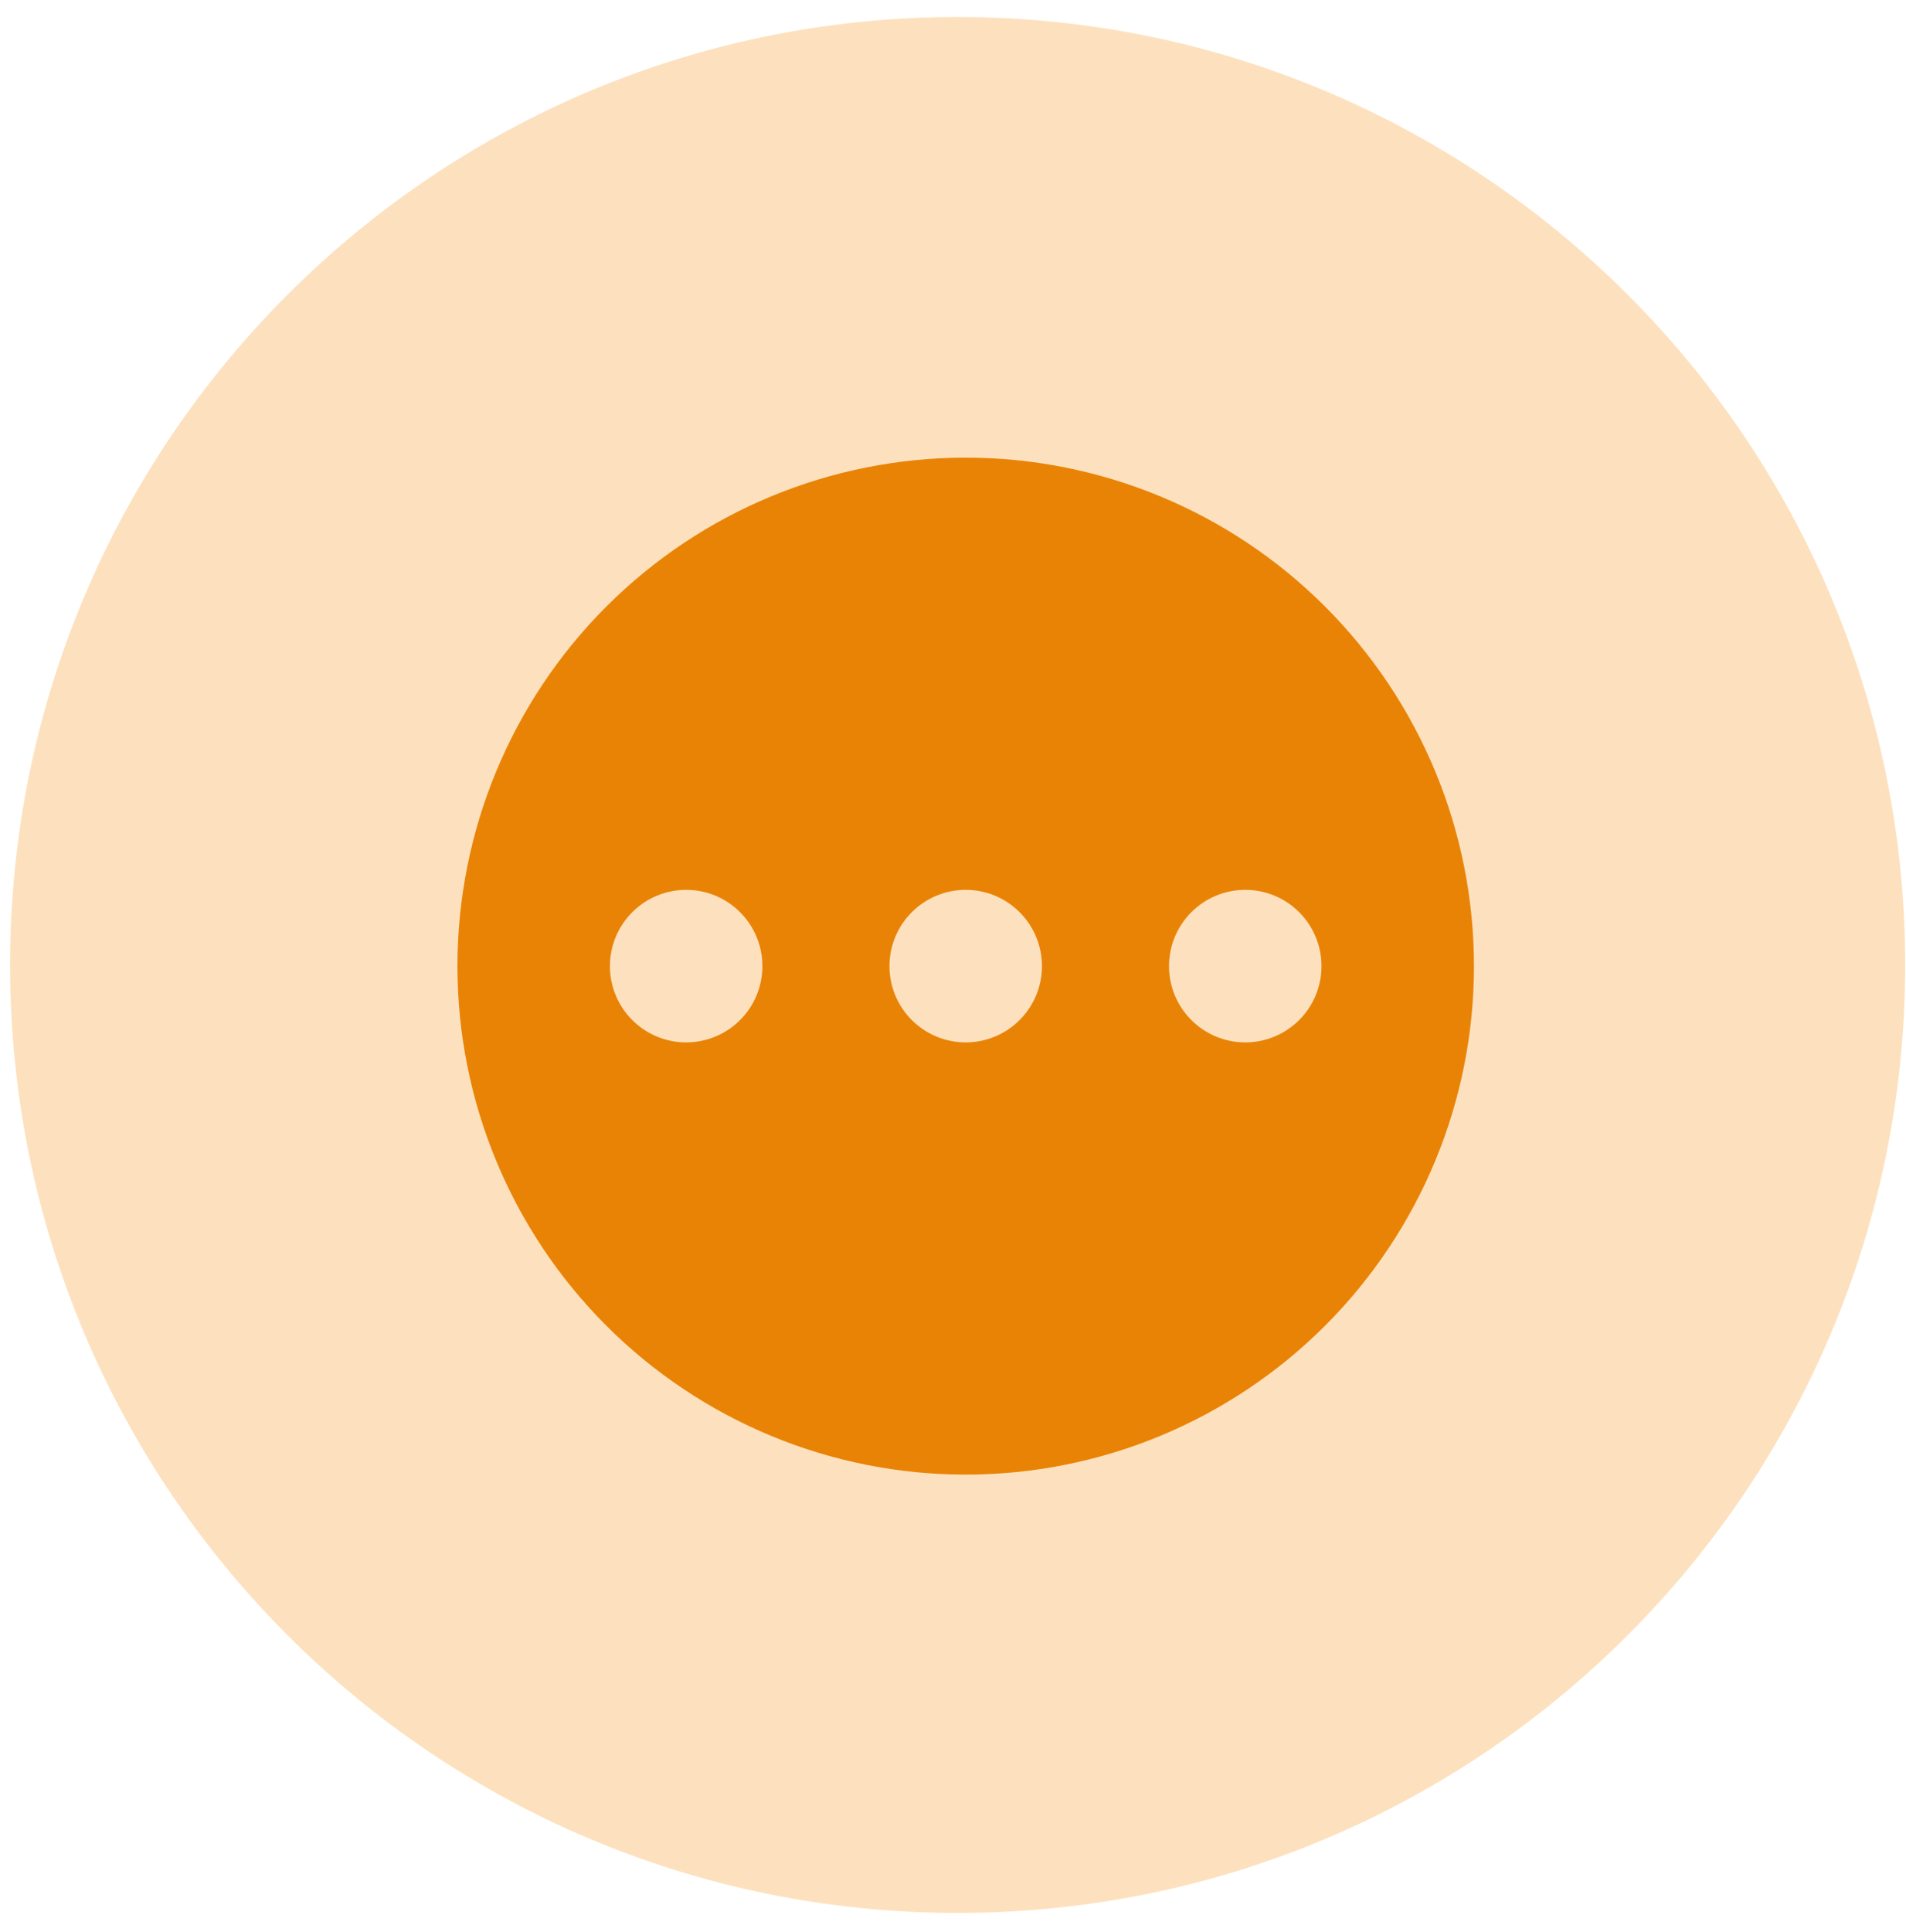 <?xml version="1.0" encoding="UTF-8"?>
<svg xmlns="http://www.w3.org/2000/svg" width="75" height="76" viewBox="0 0 75 76" fill="none">
  <g clip-path="url(#clip0_24_236)">
    <path d="M37.682 75.24C58.274 75.24 74.968 58.547 74.968 37.954C74.968 17.361 58.274 0.668 37.682 0.668C17.089 0.668 0.396 17.361 0.396 37.954C0.396 58.547 17.089 75.24 37.682 75.24Z" fill="#FDE1BE"></path>
    <path d="M38 18C40.626 18 43.227 18.517 45.654 19.522C48.08 20.527 50.285 22.001 52.142 23.858C53.999 25.715 55.472 27.92 56.478 30.346C57.483 32.773 58 35.374 58 38C58 43.304 55.893 48.391 52.142 52.142C48.391 55.893 43.304 58 38 58C35.374 58 32.773 57.483 30.346 56.478C27.92 55.472 25.715 53.999 23.858 52.142C20.107 48.391 18 43.304 18 38C18 32.696 20.107 27.609 23.858 23.858C27.609 20.107 32.696 18 38 18ZM38 35C37.204 35 36.441 35.316 35.879 35.879C35.316 36.441 35 37.204 35 38C35 38.796 35.316 39.559 35.879 40.121C36.441 40.684 37.204 41 38 41C38.796 41 39.559 40.684 40.121 40.121C40.684 39.559 41 38.796 41 38C41 37.204 40.684 36.441 40.121 35.879C39.559 35.316 38.796 35 38 35ZM27 35C26.204 35 25.441 35.316 24.879 35.879C24.316 36.441 24 37.204 24 38C24 38.796 24.316 39.559 24.879 40.121C25.441 40.684 26.204 41 27 41C27.796 41 28.559 40.684 29.121 40.121C29.684 39.559 30 38.796 30 38C30 37.204 29.684 36.441 29.121 35.879C28.559 35.316 27.796 35 27 35ZM49 35C48.204 35 47.441 35.316 46.879 35.879C46.316 36.441 46 37.204 46 38C46 38.796 46.316 39.559 46.879 40.121C47.441 40.684 48.204 41 49 41C49.796 41 50.559 40.684 51.121 40.121C51.684 39.559 52 38.796 52 38C52 37.204 51.684 36.441 51.121 35.879C50.559 35.316 49.796 35 49 35Z" fill="#E98306"></path>
  </g>
  <defs>
    <clipPath id="clip0_24_236">
      <rect width="74.572" height="74.572" fill="white" transform="translate(0.396 0.668)"></rect>
    </clipPath>
  </defs>
</svg>
